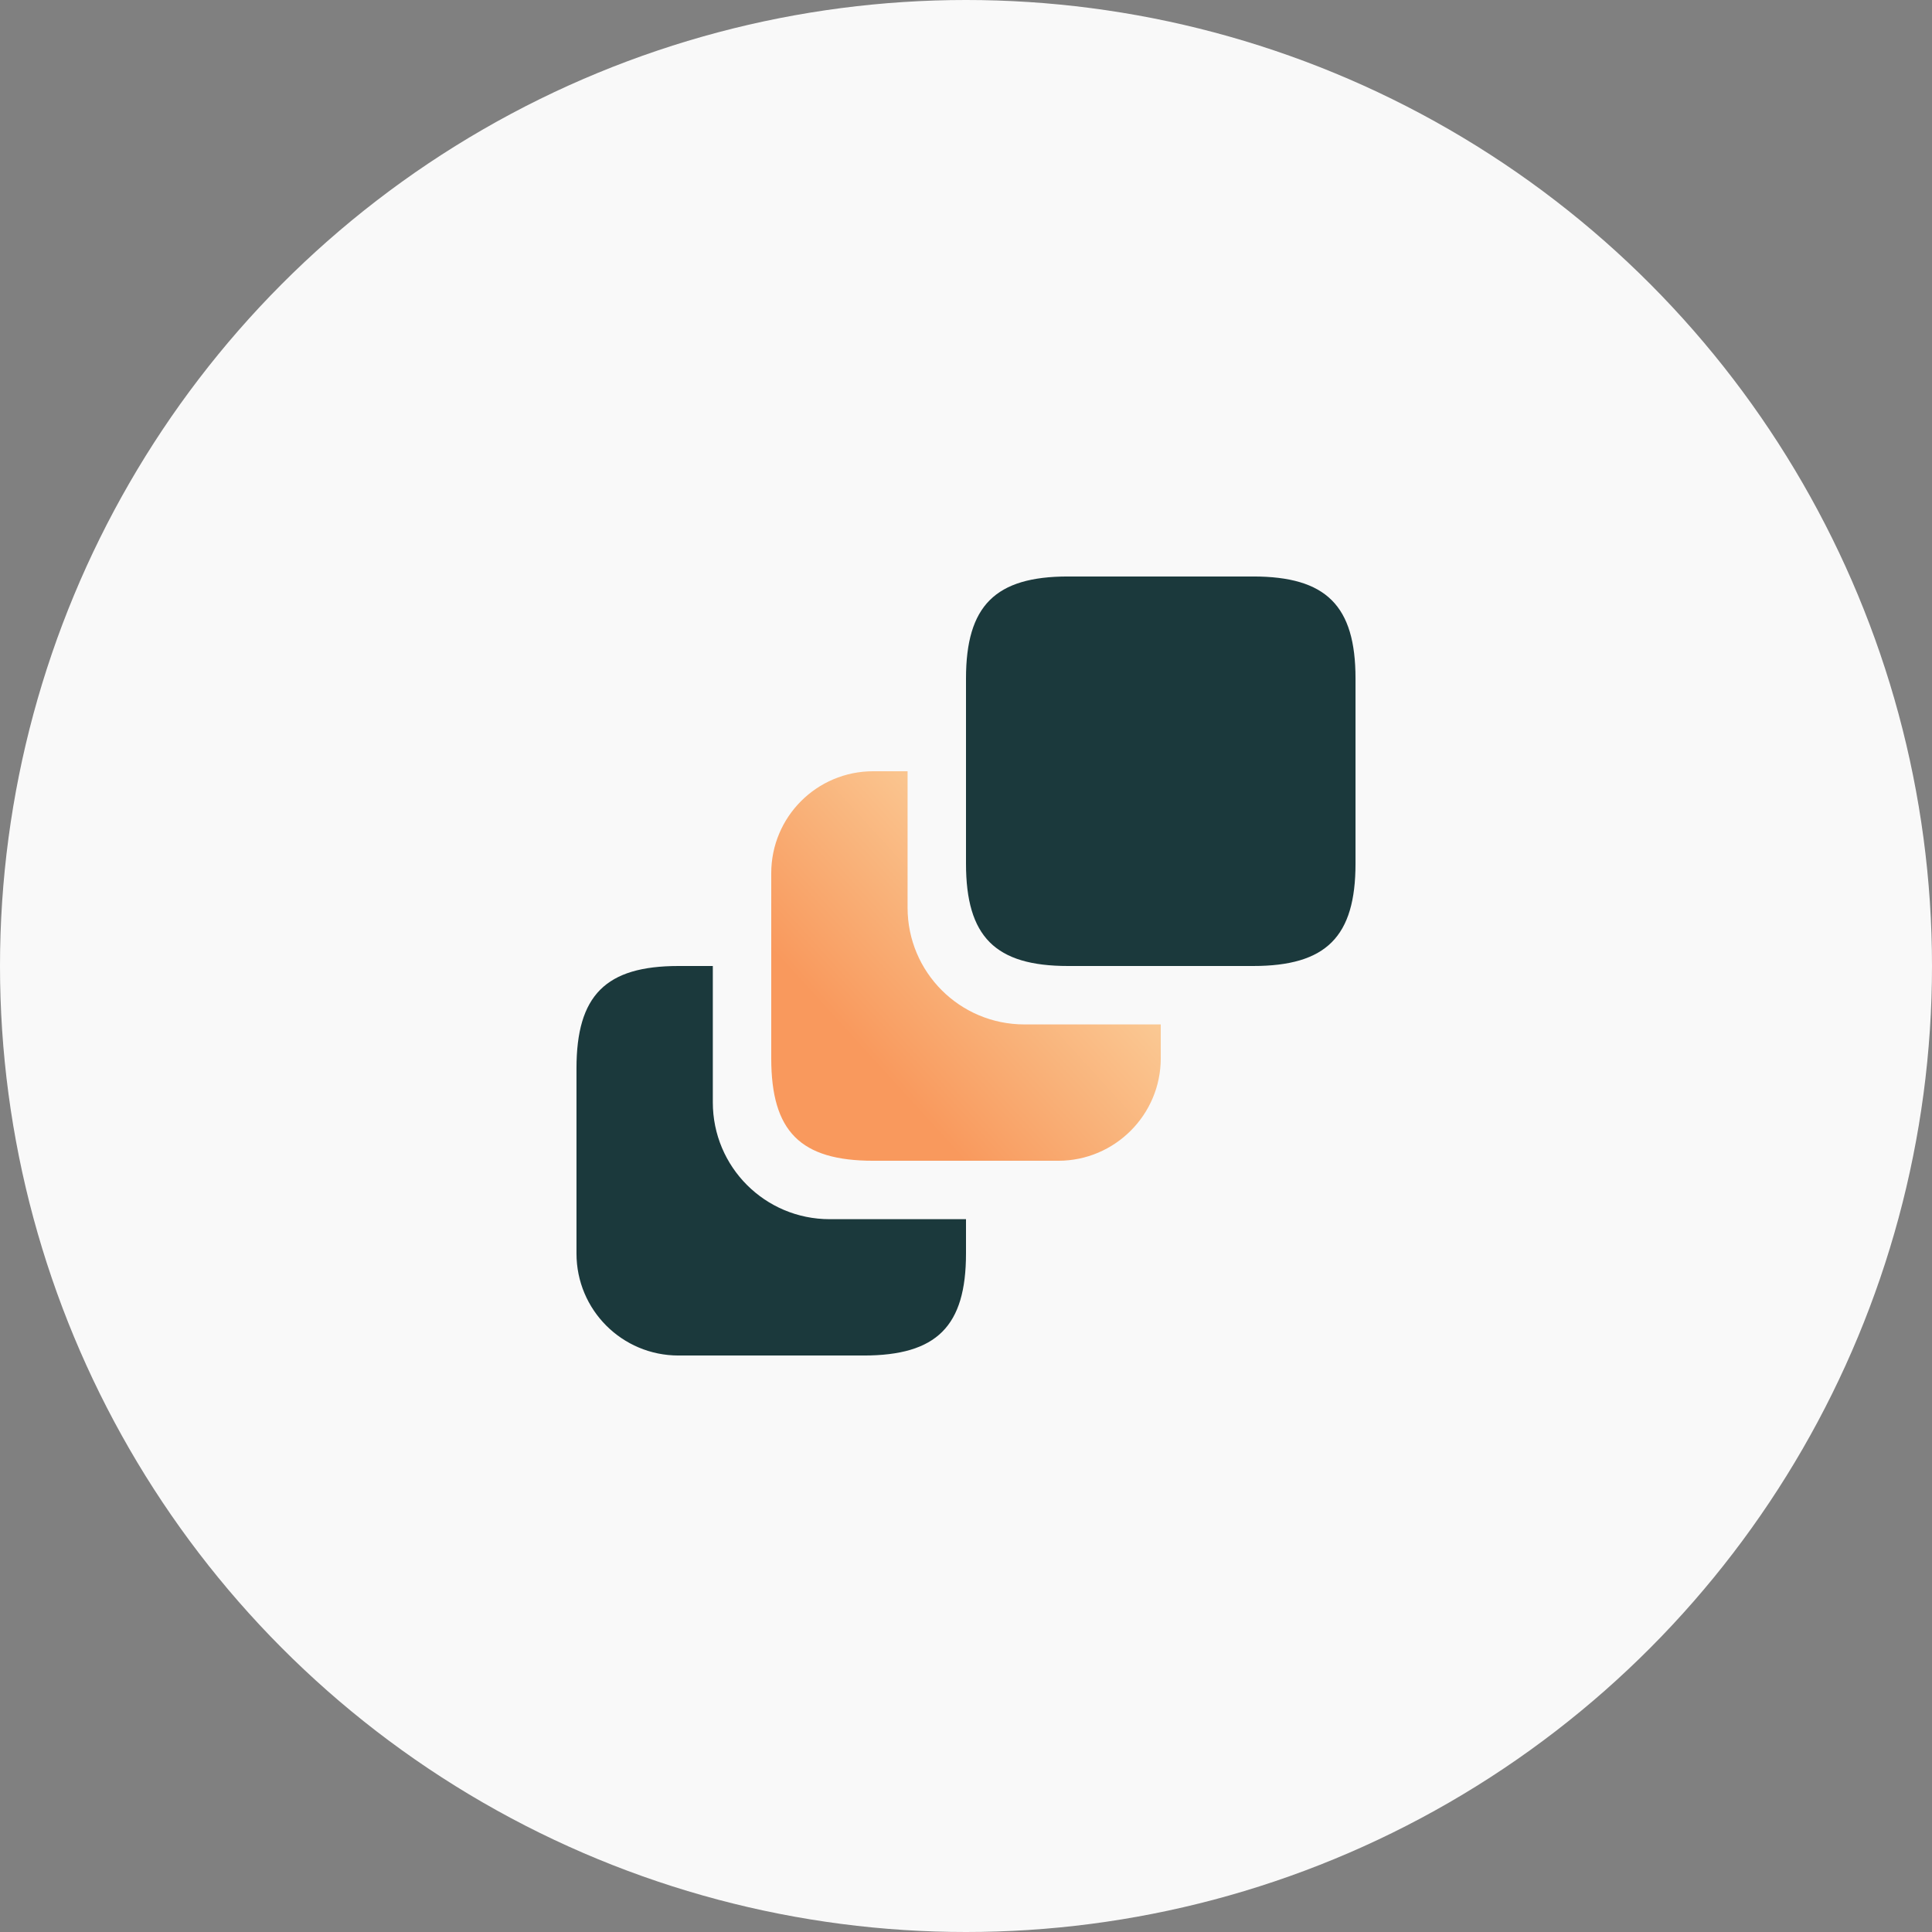<svg width="62" height="62" viewBox="0 0 62 62" fill="none" xmlns="http://www.w3.org/2000/svg">
<rect x="0" y="0" width="62" height="62" fill="#808080" stroke="none"/>
<circle cx="31" cy="31" r="31" fill="#F9F9F9"/>
<path d="M31 39.125V40.225C31 42.562 30.062 43.5 27.712 43.5H21.775C19.962 43.5 18.5 42.038 18.5 40.225V34.288C18.5 31.938 19.438 31 21.775 31H22.875V35.375C22.875 37.45 24.55 39.125 26.625 39.125H31Z" fill="url(#paint0_linear_3273_8401)"/>
<path d="M37.25 32.875V33.962C37.25 35.775 35.775 37.25 33.962 37.25H28.025C25.688 37.25 24.75 36.312 24.75 33.962V28.025C24.75 26.212 26.212 24.75 28.025 24.75H29.125V29.125C29.125 31.2 30.8 32.875 32.875 32.875H37.25Z" fill="url(#paint1_linear_3273_8401)"/>
<path d="M43.5 21.775V27.712C43.5 30.062 42.562 31 40.212 31H34.275C31.938 31 31 30.062 31 27.712V21.775C31 19.438 31.938 18.5 34.275 18.5H40.212C42.562 18.5 43.5 19.438 43.5 21.775Z" fill="url(#paint2_linear_3273_8401)"/>
<defs>
<linearGradient id="paint0_linear_3273_8401" x1="32.898" y1="121.741" x2="0.782" y2="119.196" gradientUnits="userSpaceOnUse">
<stop offset="0.252" stop-color="#1B393C"/>
<stop offset="0.638" stop-color="#1B393C"/>
</linearGradient>
<linearGradient id="paint1_linear_3273_8401" x1="25" y1="37" x2="47.5" y2="16.5" gradientUnits="userSpaceOnUse">
<stop offset="0.138" stop-color="#F9995D"/>
<stop offset="0.467" stop-color="#FAD8A5"/>
</linearGradient>
<linearGradient id="paint2_linear_3273_8401" x1="45.398" y1="109.241" x2="13.282" y2="106.696" gradientUnits="userSpaceOnUse">
<stop offset="0.252" stop-color="#1B393C"/>
<stop offset="0.638" stop-color="#1B393C"/>
</linearGradient>
</defs>
</svg>
